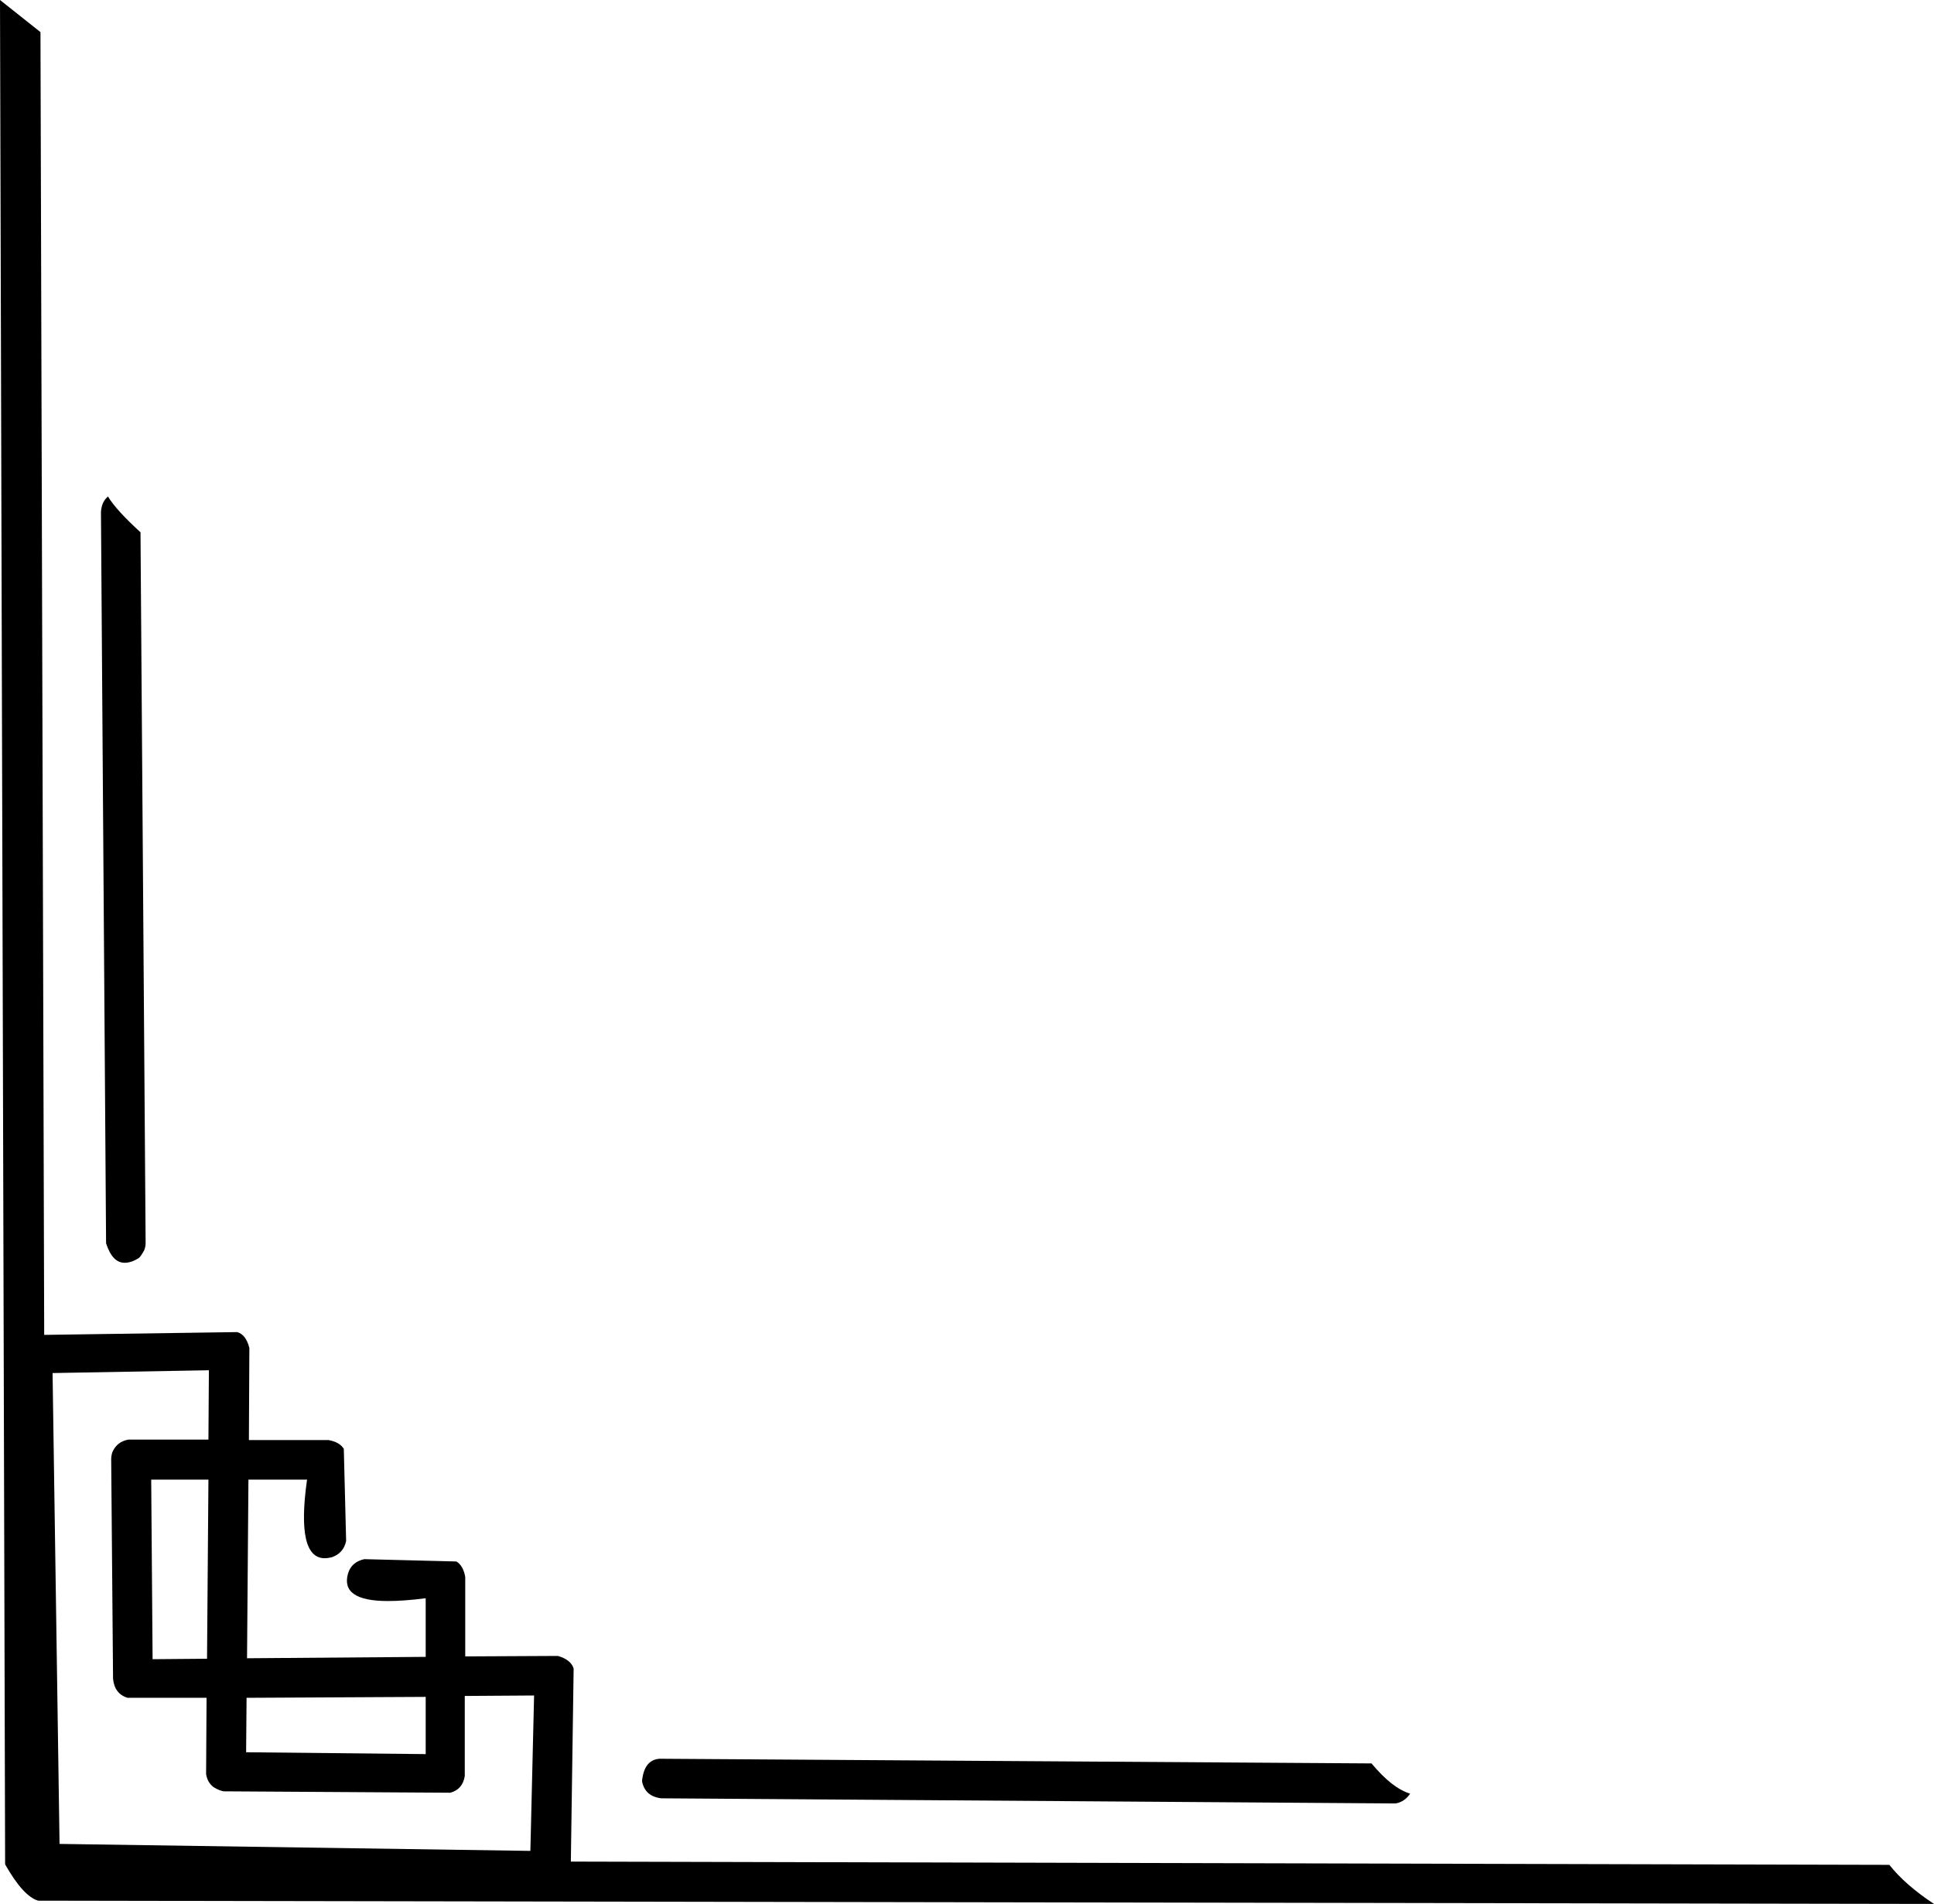 <?xml version="1.0" encoding="UTF-8" standalone="no"?><svg xmlns="http://www.w3.org/2000/svg" xmlns:xlink="http://www.w3.org/1999/xlink" fill="#000000" height="409.2" preserveAspectRatio="xMidYMid meet" version="1" viewBox="4.1 2.9 415.7 409.2" width="415.7" zoomAndPan="magnify"><g><g id="change1_1"><path d="M27.3,109.6l-0.3,0.3c-0.7,0.7-1.1,1.7-1.2,3l1.1,157.2c0.9,2.8,2.2,4.2,4,4.2c0.9,0,1.9-0.3,3-1 c0.2-0.1,0.6-0.6,1.2-1.7c0.2-0.5,0.3-1,0.3-1.6l-1.1-152.7C30.9,114.2,28.5,111.6,27.3,109.6z M48.9,320.9l-0.3,38.5l-11.7,0.1 l-0.3-38.6L48.9,320.9z M95.6,367.6l0,12.3L57,379.5l0.1-11.7L95.6,367.6z M146.4,380.9l-0.6,0c-2.2,0.2-3.4,1.8-3.7,4.8 c0.4,2.2,1.8,3.4,4.1,3.7l157.3,1.1l0.6,0c1.2-0.2,2.3-0.9,3.1-2.1c-2.6-0.8-5.3-2.9-8.3-6.5L146.4,380.9z M49,297.4l-0.1,14.9 l-17.2,0c-1.6,0.3-2.7,1.1-3.4,2.6c-0.2,0.5-0.3,1.1-0.3,1.6l0.4,47.2c0.2,2.1,1.2,3.5,3.1,4.1l17,0l-0.1,16.4 c0.2,1.2,0.7,2.1,1.6,2.8c1,0.6,1.8,0.9,2.4,0.9c0.1,0,0.2,0,0.2,0l48.3,0.3c1.8-0.5,2.8-1.7,3.1-3.6l0-17.2l14.9-0.1l-0.8,33.4 l-101.2-1.5l-1.5-101.2L49,297.4z M4.1,2.9l1.1,400.7c2.6,4.6,5,7.2,7.1,7.8l407.5,0.7c-4.1-2.7-7.3-5.5-9.6-8.4L126.8,403 l0.6-41.5c-0.4-1.3-1.6-2.2-3.4-2.7l-19.9,0.1l0-17.1c-0.3-1.6-0.9-2.7-1.9-3.3l-19.8-0.5c-1.8,0.4-3,1.4-3.5,3.1 c-1.1,3.9,1.7,5.9,8.6,5.9c2.3,0,5-0.2,8.1-0.6l0,12.6l-38.4,0.3l0,0l0.3-38.4l12.6,0h0c-1.6,11.3-0.3,16.9,3.8,16.9 c0.5,0,1-0.1,1.5-0.2c1.7-0.6,2.7-1.7,3.1-3.5l-0.5-19.8c-0.6-1-1.7-1.6-3.3-1.9l-17.1,0l0.1-19.8c-0.5-1.9-1.3-3-2.6-3.4 l-41.5,0.6l-0.8-280L4.1,2.9z" fill="#000000"/></g></g></svg>